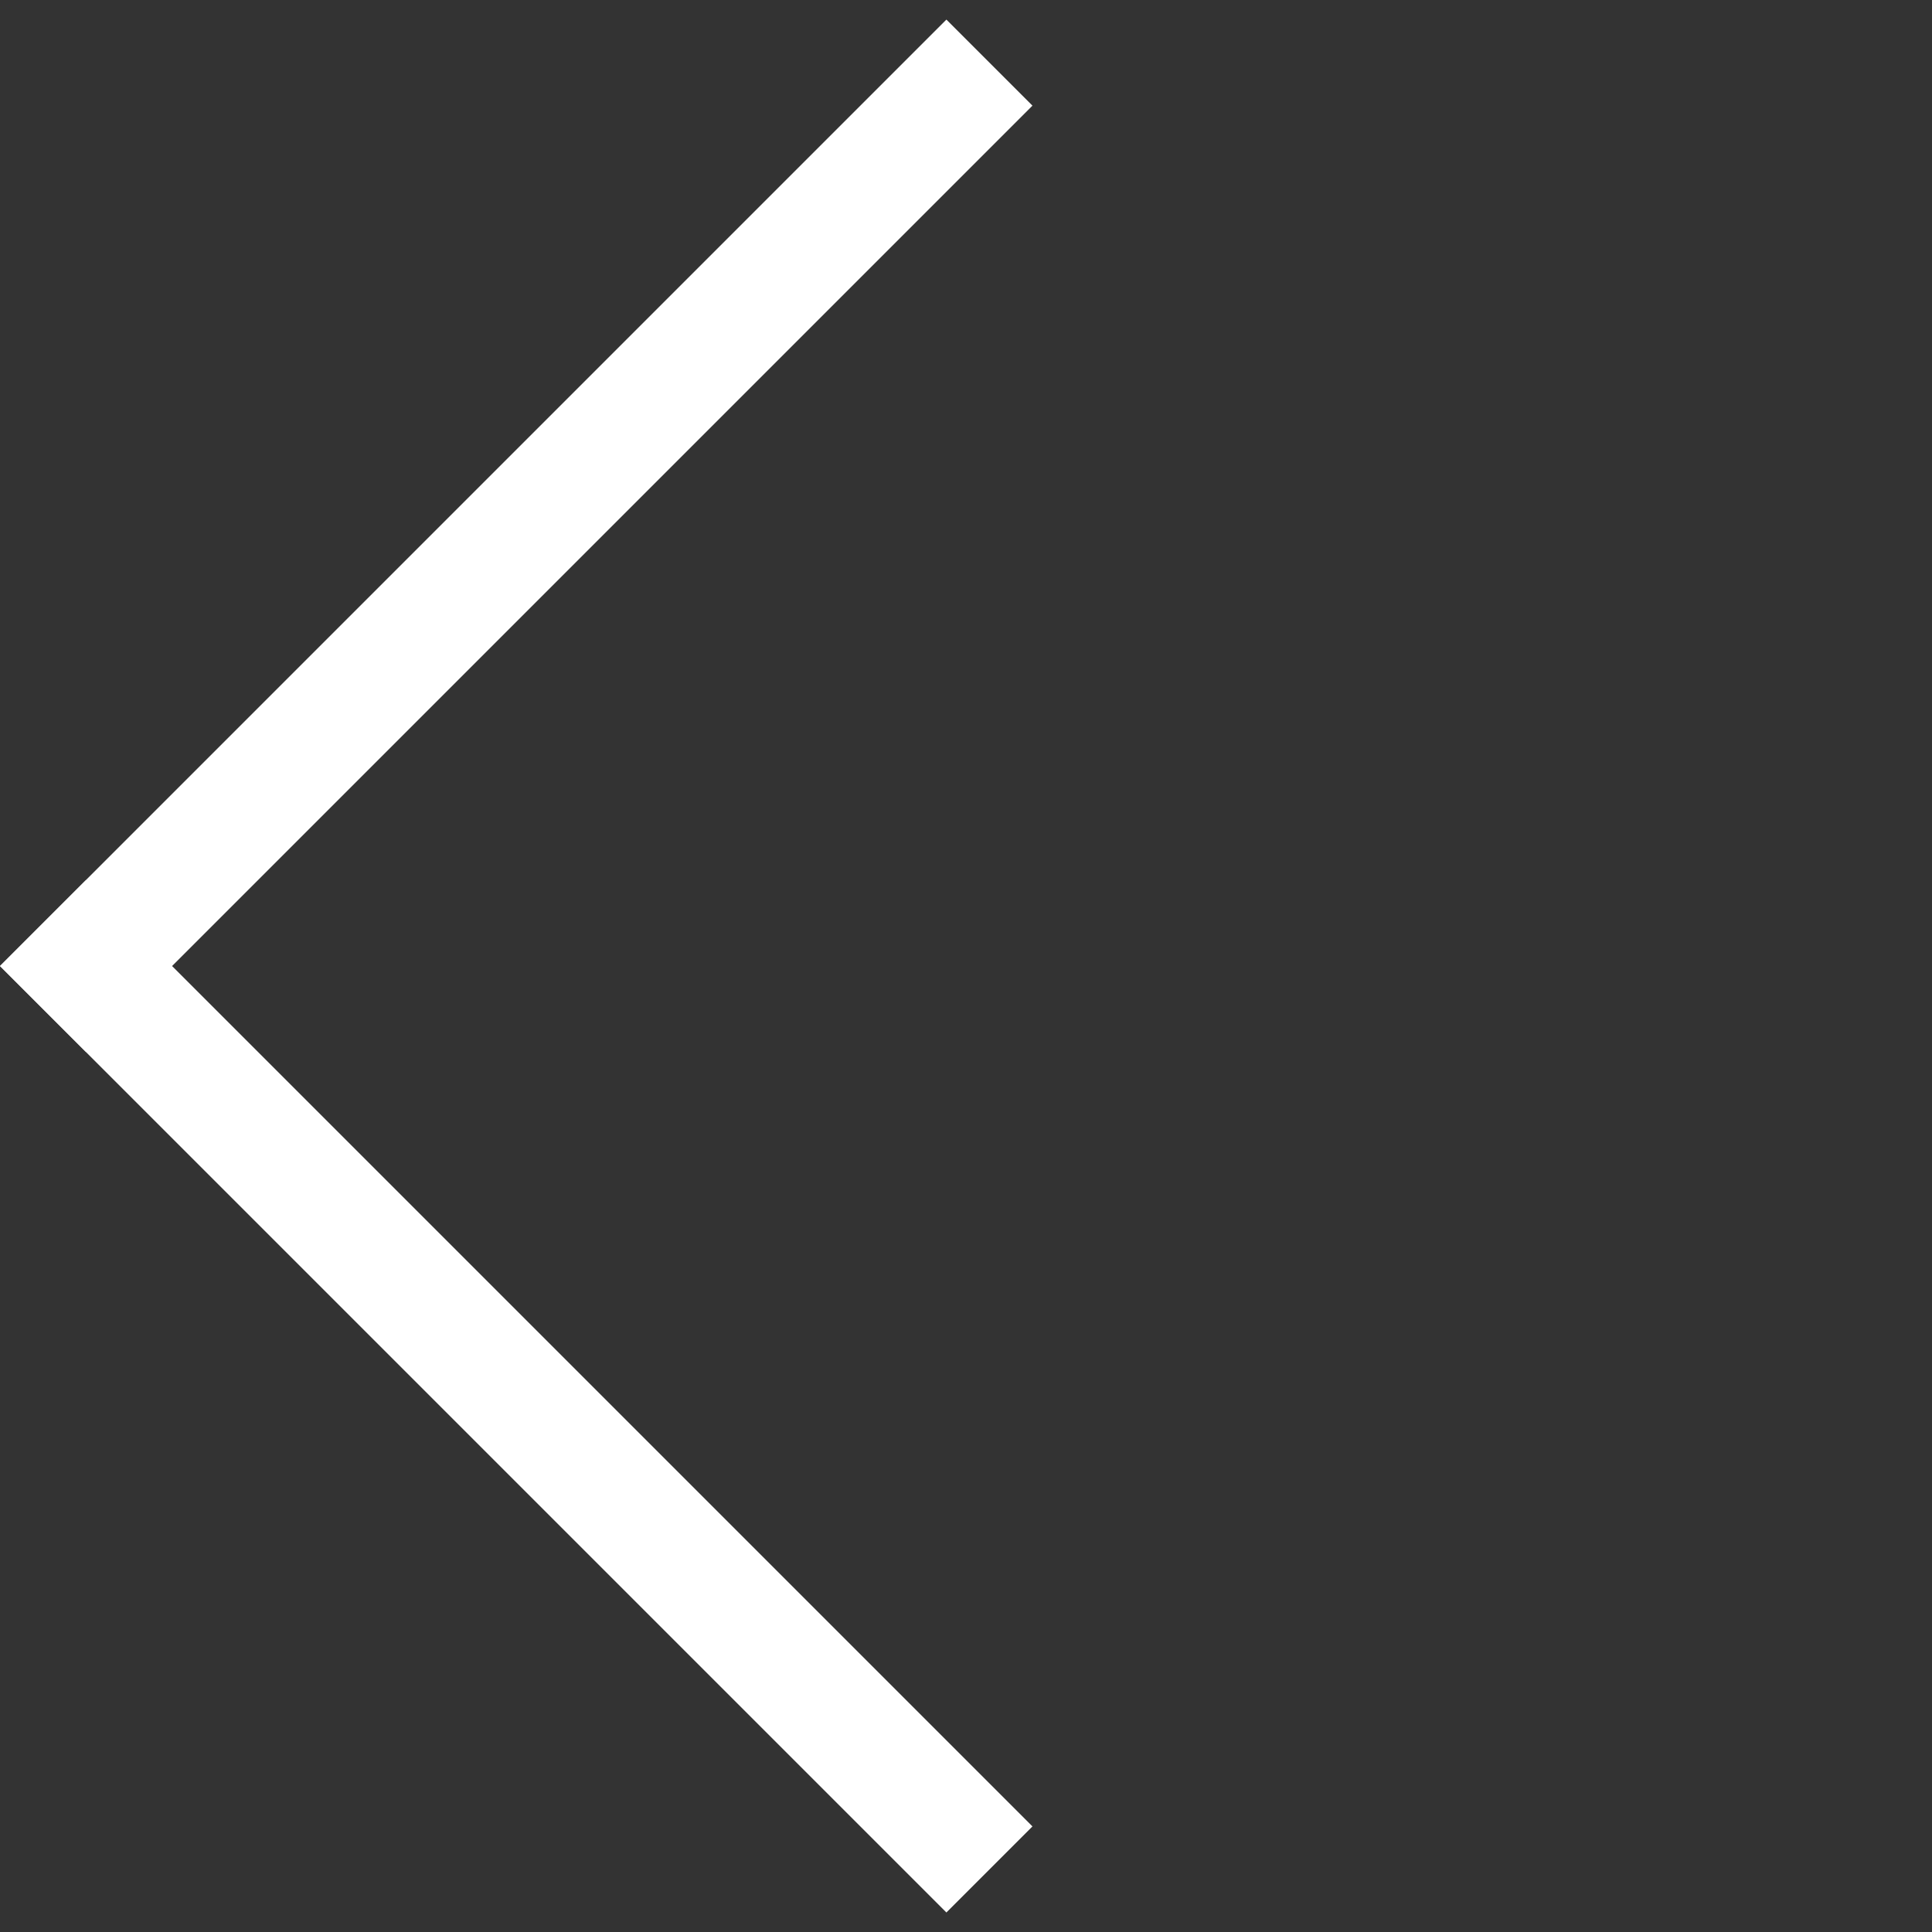 <?xml version="1.0" encoding="UTF-8"?> <svg xmlns="http://www.w3.org/2000/svg" width="22" height="22" viewBox="0 0 22 22" fill="none"><rect x="0" y="0" width="22" height="22" fill="#333333" stroke="none"/><rect width="1.386" height="15.243" transform="matrix(0.707 0.707 0.707 -0.707 0 11)" fill="white"></rect><rect width="1.386" height="15.243" transform="matrix(-0.707 0.707 0.707 0.707 0.98 10.021)" fill="white"></rect></svg> 